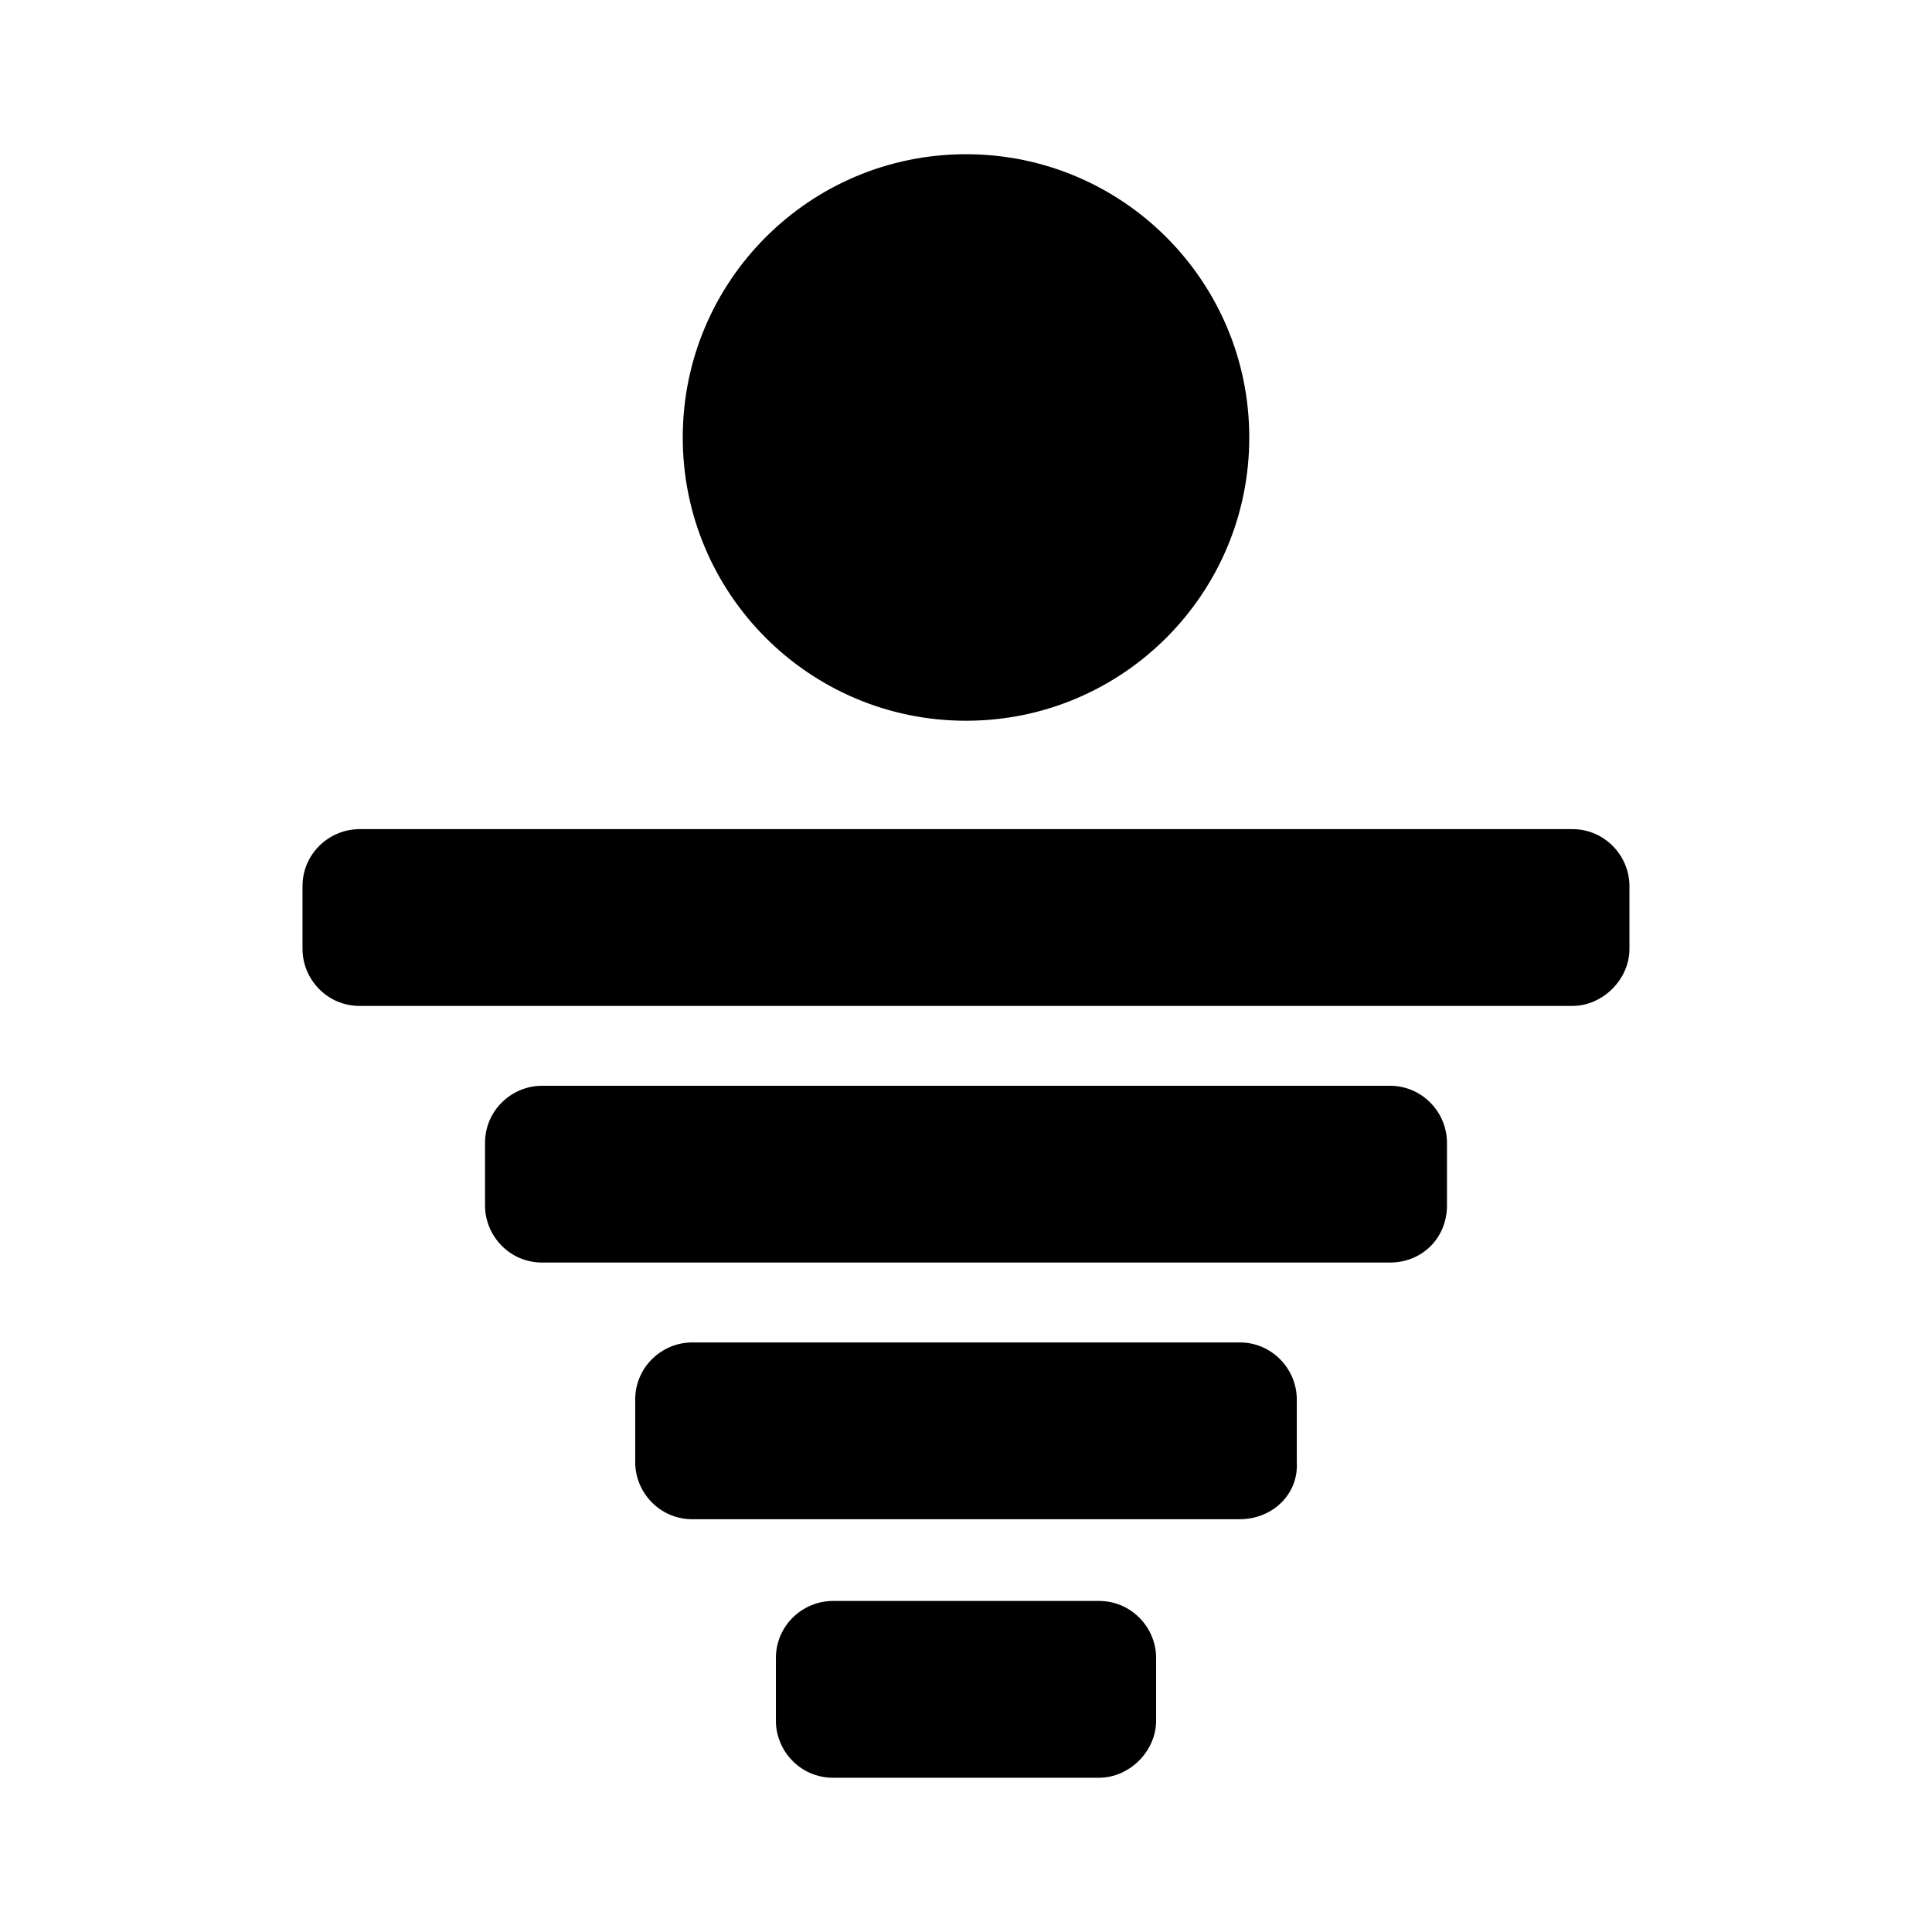<?xml version="1.0" encoding="UTF-8"?>
<!-- Uploaded to: ICON Repo, www.svgrepo.com, Generator: ICON Repo Mixer Tools -->
<svg fill="#000000" width="800px" height="800px" version="1.1" viewBox="144 144 512 512" xmlns="http://www.w3.org/2000/svg">
 <g>
  <path d="m475.07 259.94c0 41.457-33.609 75.066-75.066 75.066-41.461 0-75.07-33.609-75.07-75.066 0-41.461 33.609-75.07 75.07-75.07 41.457 0 75.066 33.609 75.066 75.07"/>
  <path d="m560.71 410.58h-321.43c-8.566 0-15.113-7.055-15.113-15.113v-16.625c0-8.566 7.055-15.113 15.113-15.113h321.43c8.566 0 15.113 7.055 15.113 15.113v16.625c0 8.059-7.055 15.113-15.113 15.113z"/>
  <path d="m512.35 478.59h-224.7c-8.566 0-15.113-7.055-15.113-15.113v-16.625c0-8.566 7.055-15.113 15.113-15.113h224.7c8.566 0 15.113 7.055 15.113 15.113v16.625c0 8.562-6.547 15.113-15.113 15.113z"/>
  <path d="m472.55 546.61h-145.1c-8.566 0-15.113-7.055-15.113-15.113v-16.625c0-8.566 7.055-15.113 15.113-15.113h145.1c8.566 0 15.113 7.055 15.113 15.113v16.625c0.504 8.566-6.547 15.113-15.113 15.113z"/>
  <path d="m435.27 615.12h-70.535c-8.566 0-15.113-7.055-15.113-15.113v-16.625c0-8.566 7.055-15.113 15.113-15.113h70.535c8.566 0 15.113 7.055 15.113 15.113v16.625c0 8.059-7.055 15.113-15.113 15.113z"/>
 </g>
</svg>